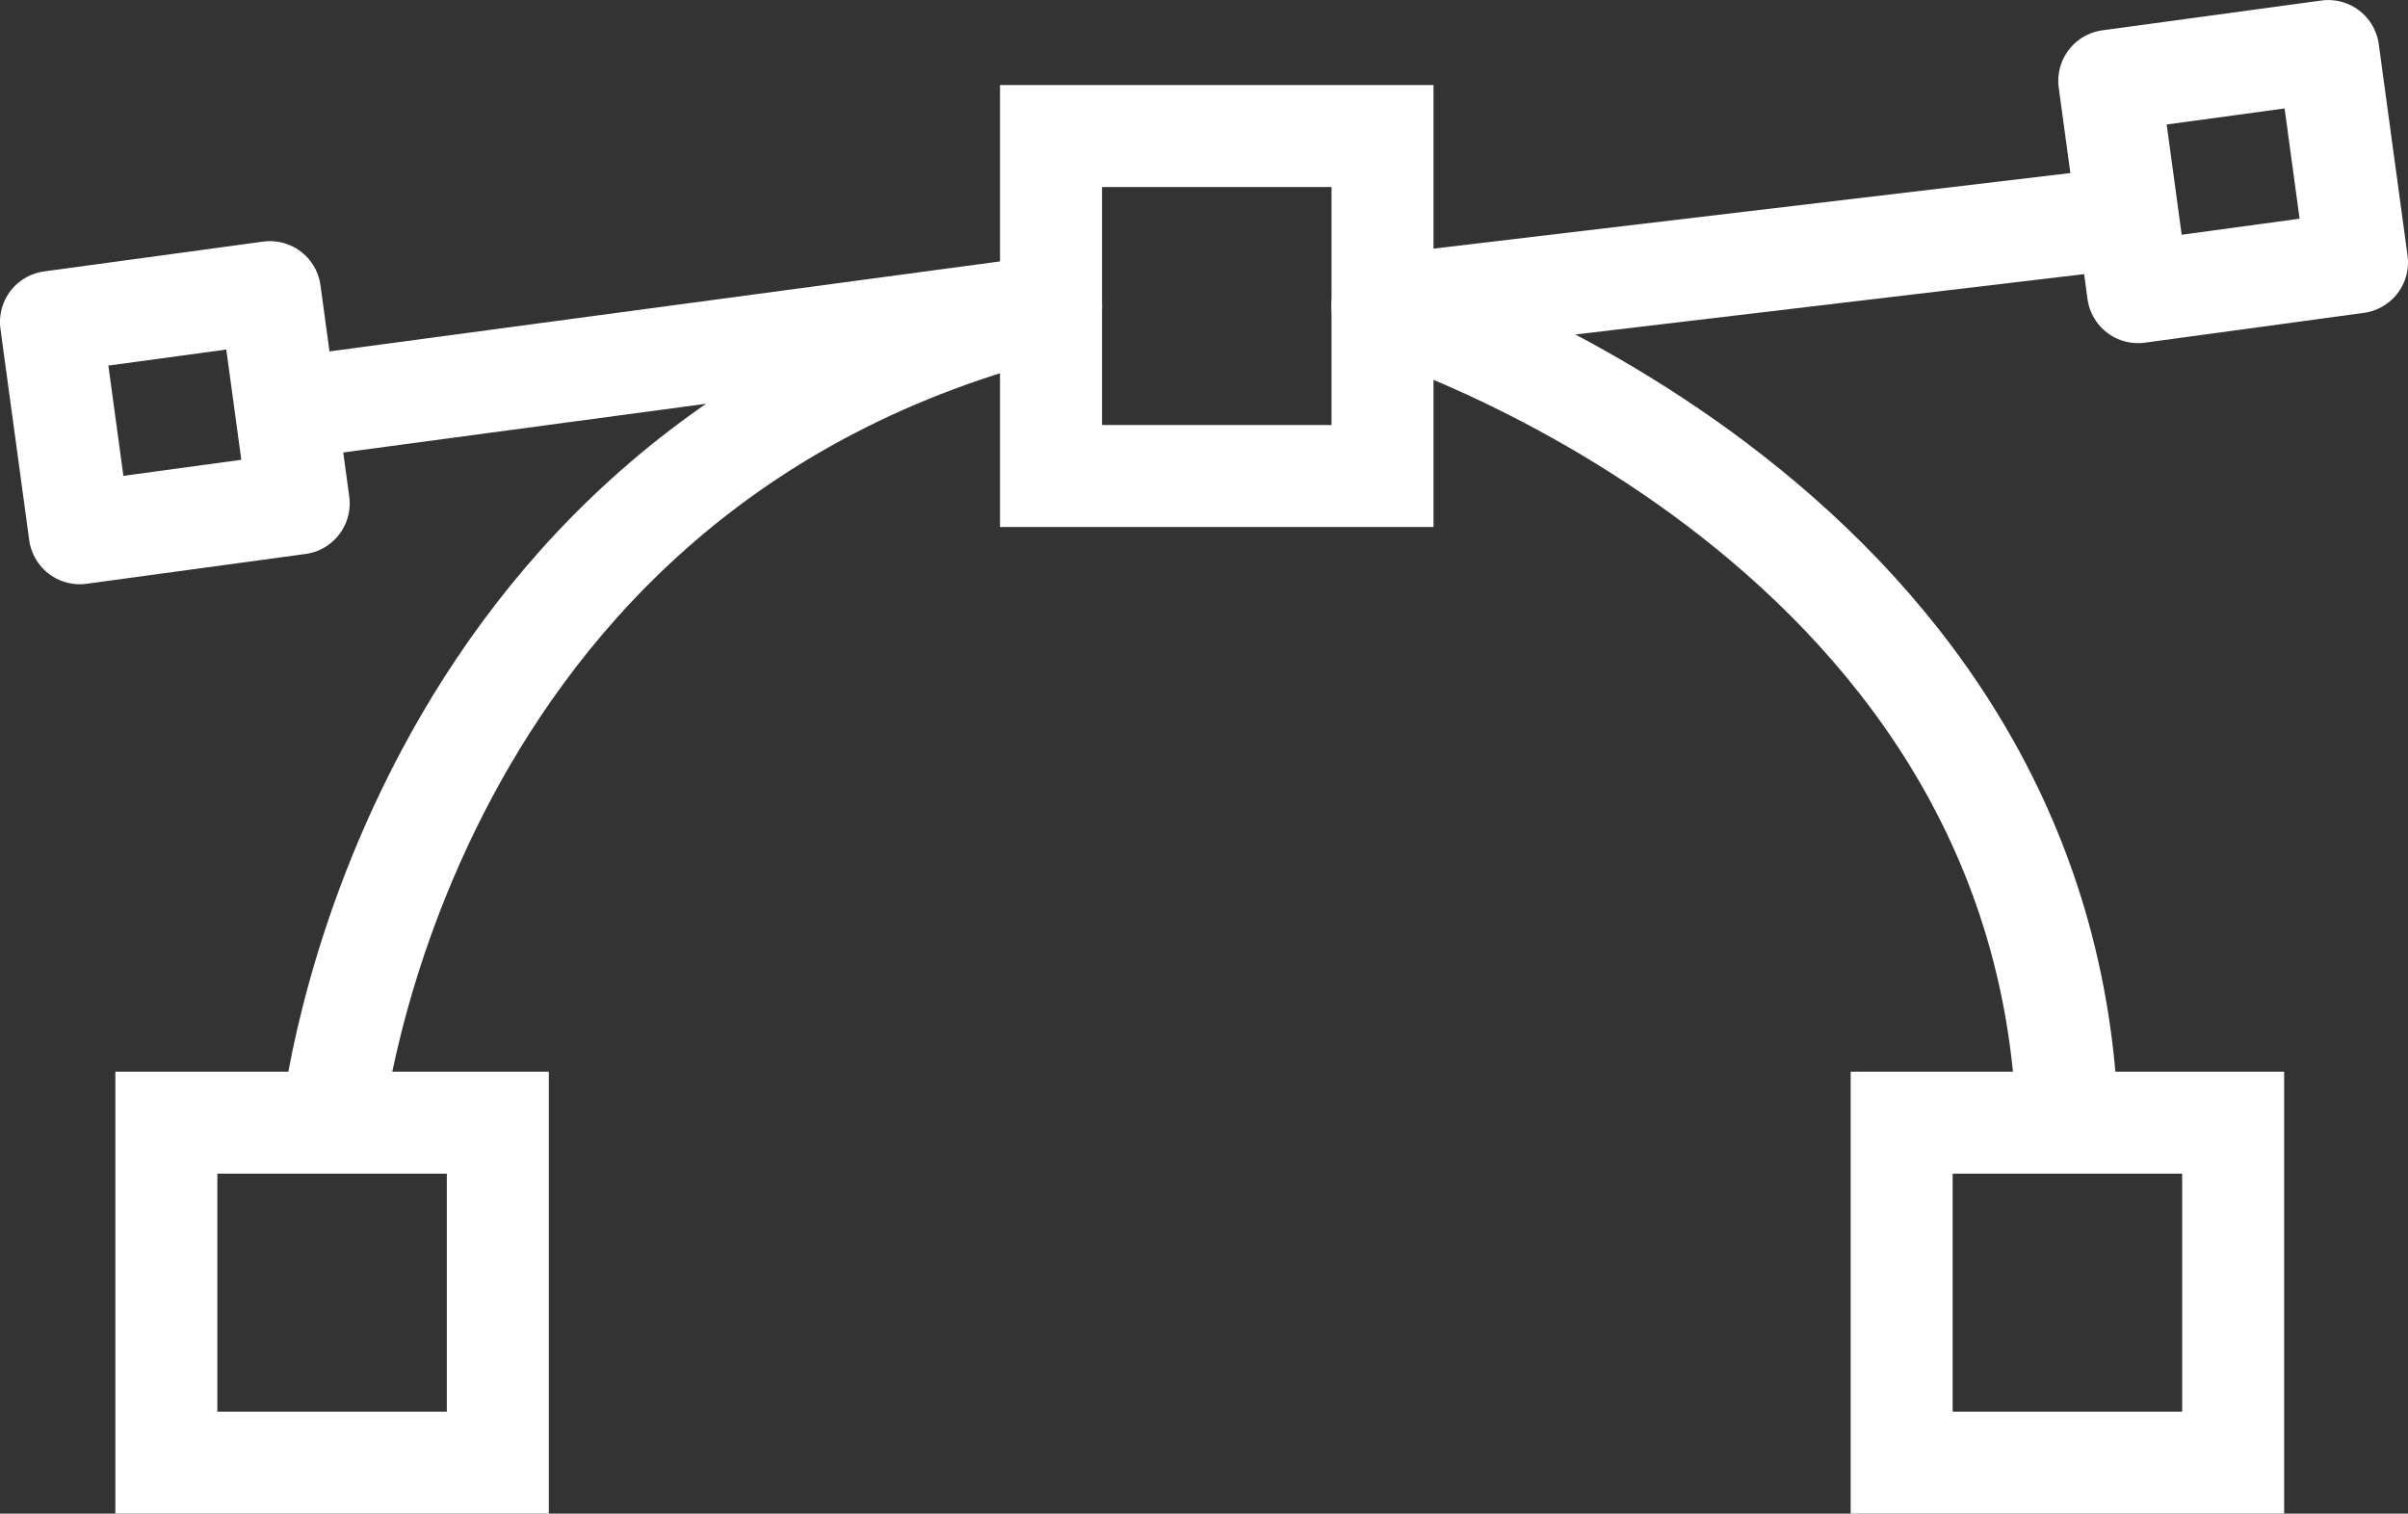 <svg id="Layer_1" data-name="Layer 1" xmlns="http://www.w3.org/2000/svg" viewBox="0 0 70.827 44.525">
  <rect x="0" y="0" width="70.827" height="44.525" fill="#333333" stroke="none"/>
  <defs>
    <style>
      .cls-1, .cls-2 {
        fill: none;
        stroke: #fff;
        stroke-width: 3px;
      }

      .cls-1 {
        stroke-miterlimit: 10;
      }

      .cls-2 {
        stroke-linejoin: round;
      }
    </style>
  </defs>
  <title>design</title>
  <rect class="cls-1" x="4.893" y="33.025" width="9.75" height="10"/>
  <rect class="cls-1" x="55.934" y="33.025" width="9.75" height="10"/>
  <rect class="cls-1" x="30.914" y="4.002" width="9.75" height="10"/>
  <path class="cls-2" d="M451.916,204.25c-.584-18-20.145-24.023-20.145-24.023L454.75,177.5" transform="translate(-391.107 -171.225)"/>
  <path class="cls-2" d="M399.5,183.25l22.521-3.023c-19.229,4.727-21.146,24.023-21.146,24.023" transform="translate(-391.107 -171.225)"/>
  <rect class="cls-2" x="393" y="180.227" width="6.5" height="6.273" transform="translate(-412.217 -116.107) rotate(-7.751)"/>
  <rect class="cls-2" x="453.541" y="173.134" width="6.5" height="6.273" transform="translate(-410.707 -108.006) rotate(-7.751)"/>
</svg>
